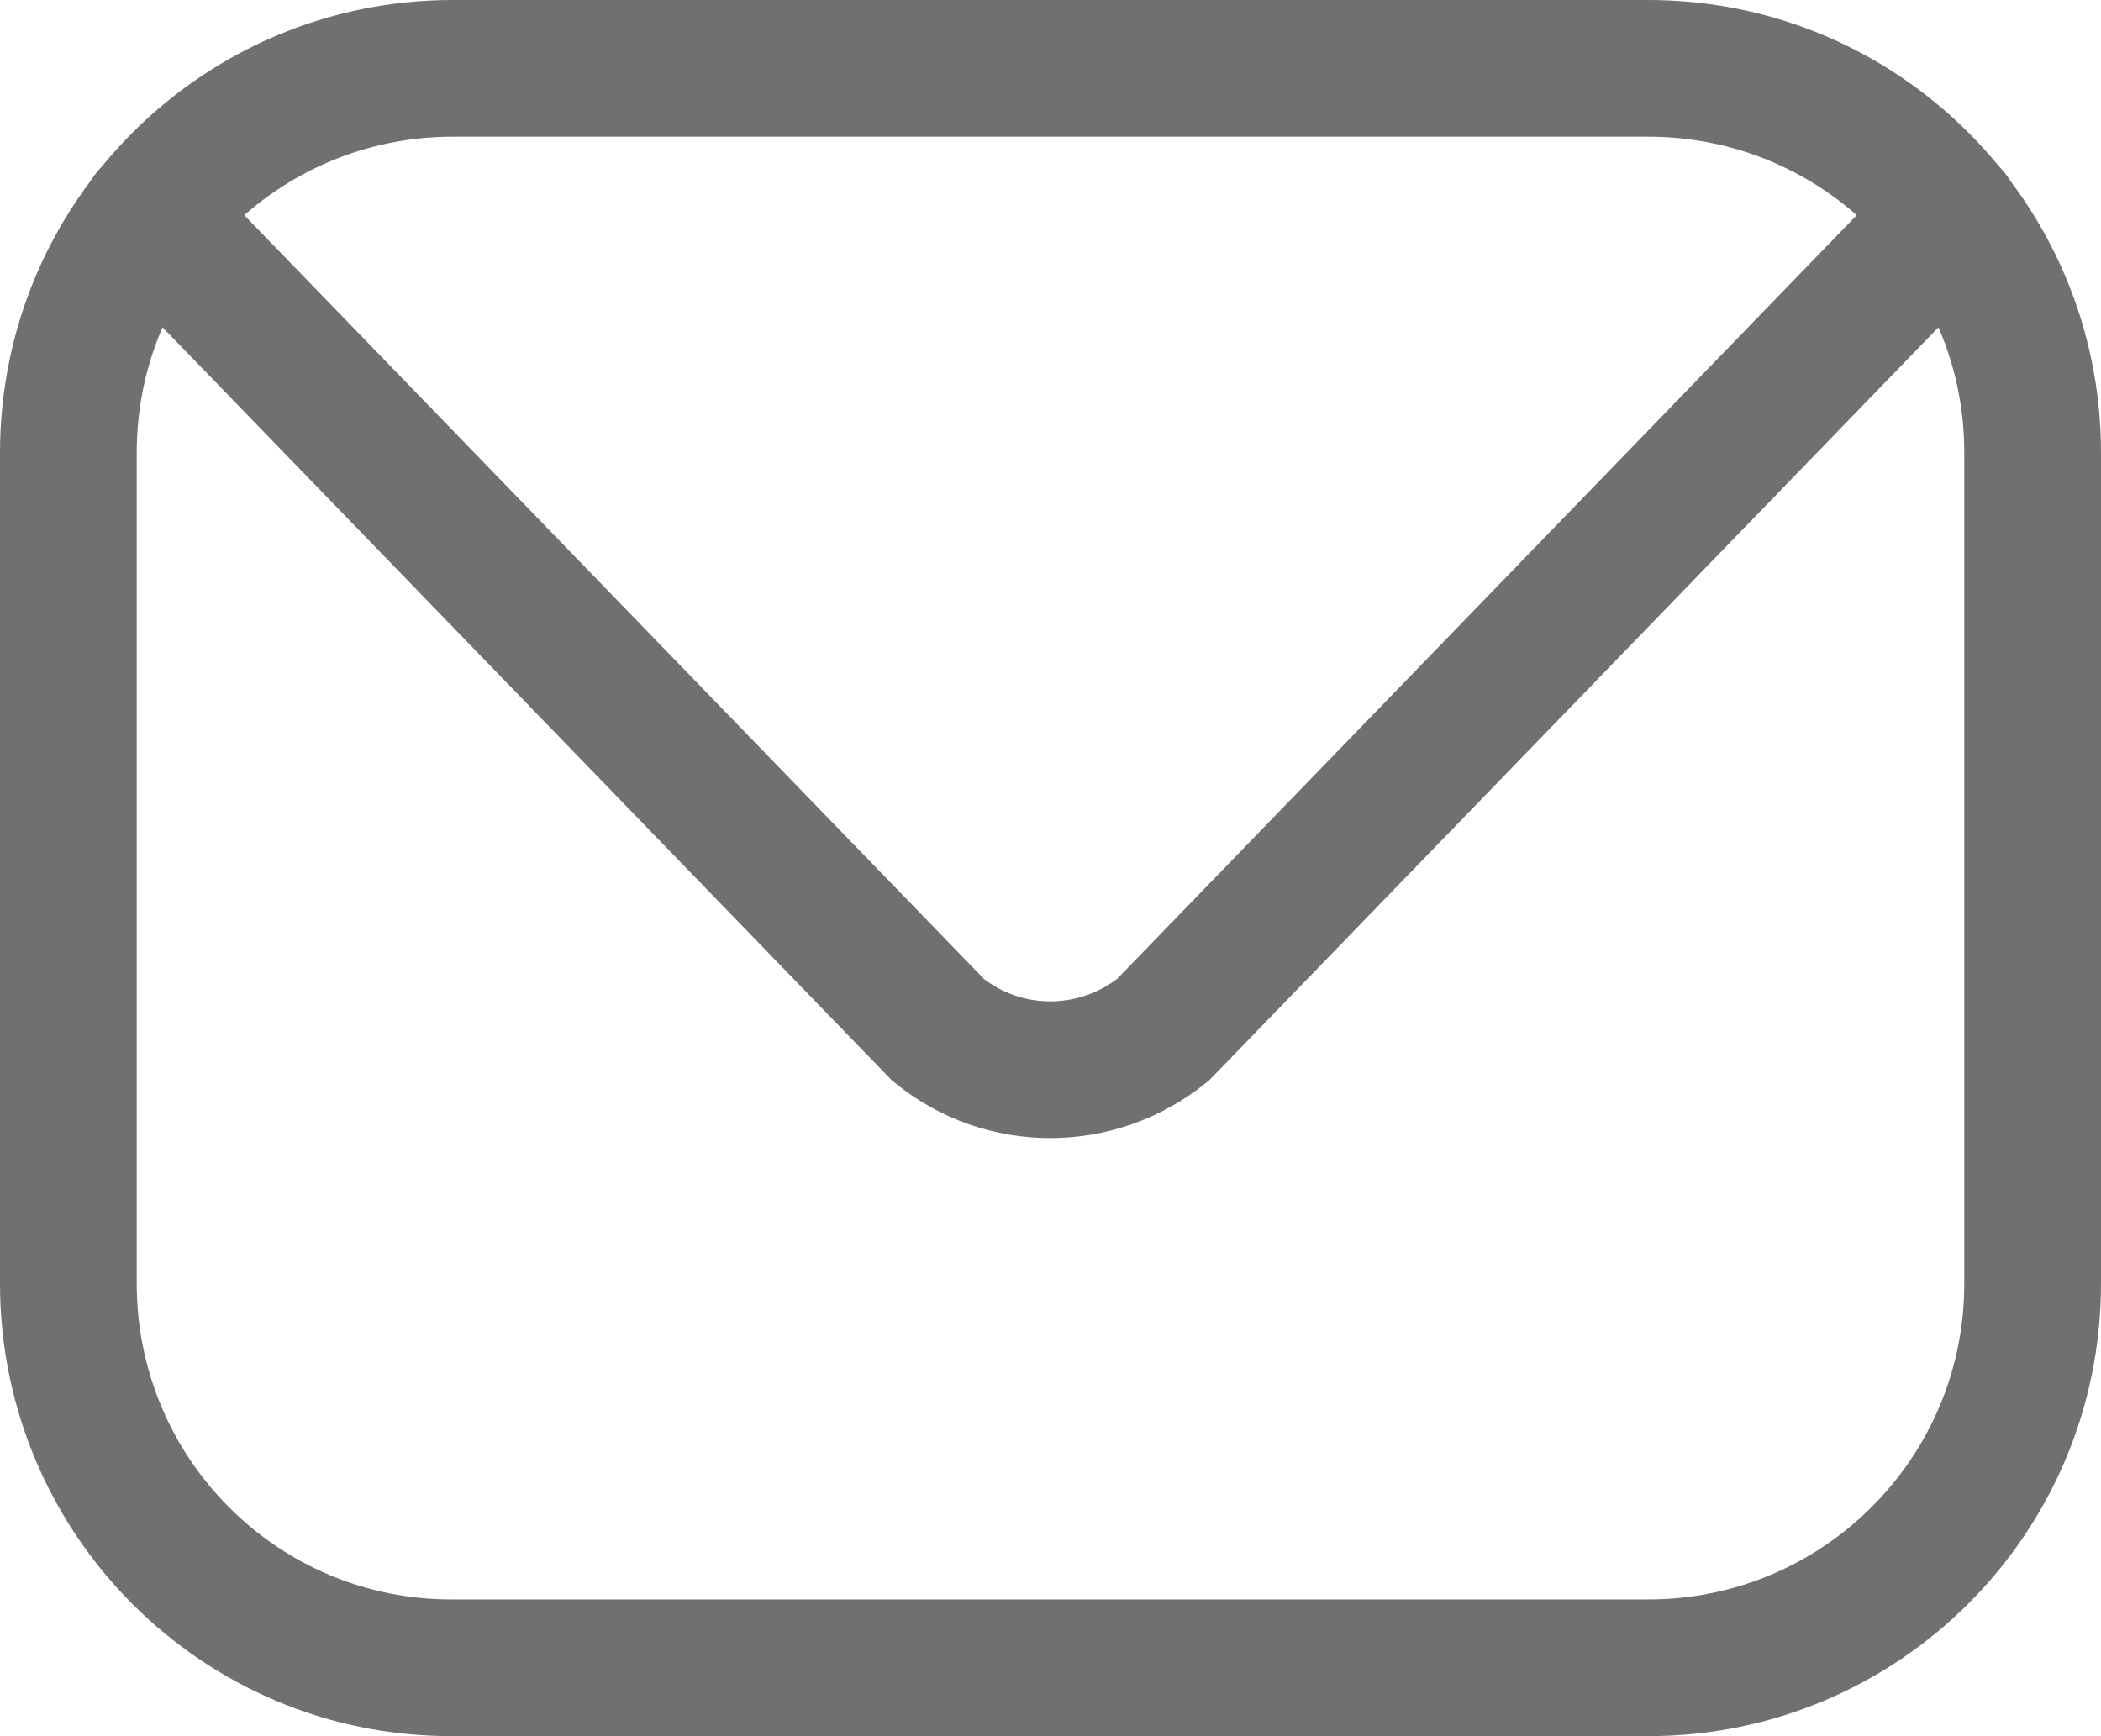 <svg xmlns="http://www.w3.org/2000/svg" xmlns:xlink="http://www.w3.org/1999/xlink" version="1.1" id="Layer_4_1_" x="0px" y="0px" style="enable-background:new 0 0 600 600;" xml:space="preserve" viewBox="161.7 185.7 276.6 228.6">
<style type="text/css">
	.st0{fill:none;stroke:#707070;stroke-width:18;stroke-linecap:round;stroke-miterlimit:10;}
</style>
<g>
	<path class="st0" d="M170.7,354.7V245.3c0-28,22.7-50.6,50.6-50.6h157.4c28,0,50.6,22.7,50.6,50.6v109.4c0,28-22.7,50.6-50.6,50.6   H221.3C193.3,405.4,170.7,382.7,170.7,354.7z" fill="#ffacac"/>
	<path class="st0" d="M181.4,214.1l103.8,107.2c8.6,7,20.9,7,29.6,0l103.8-107.2" fill="#ffacac"/>
</g>
</svg>